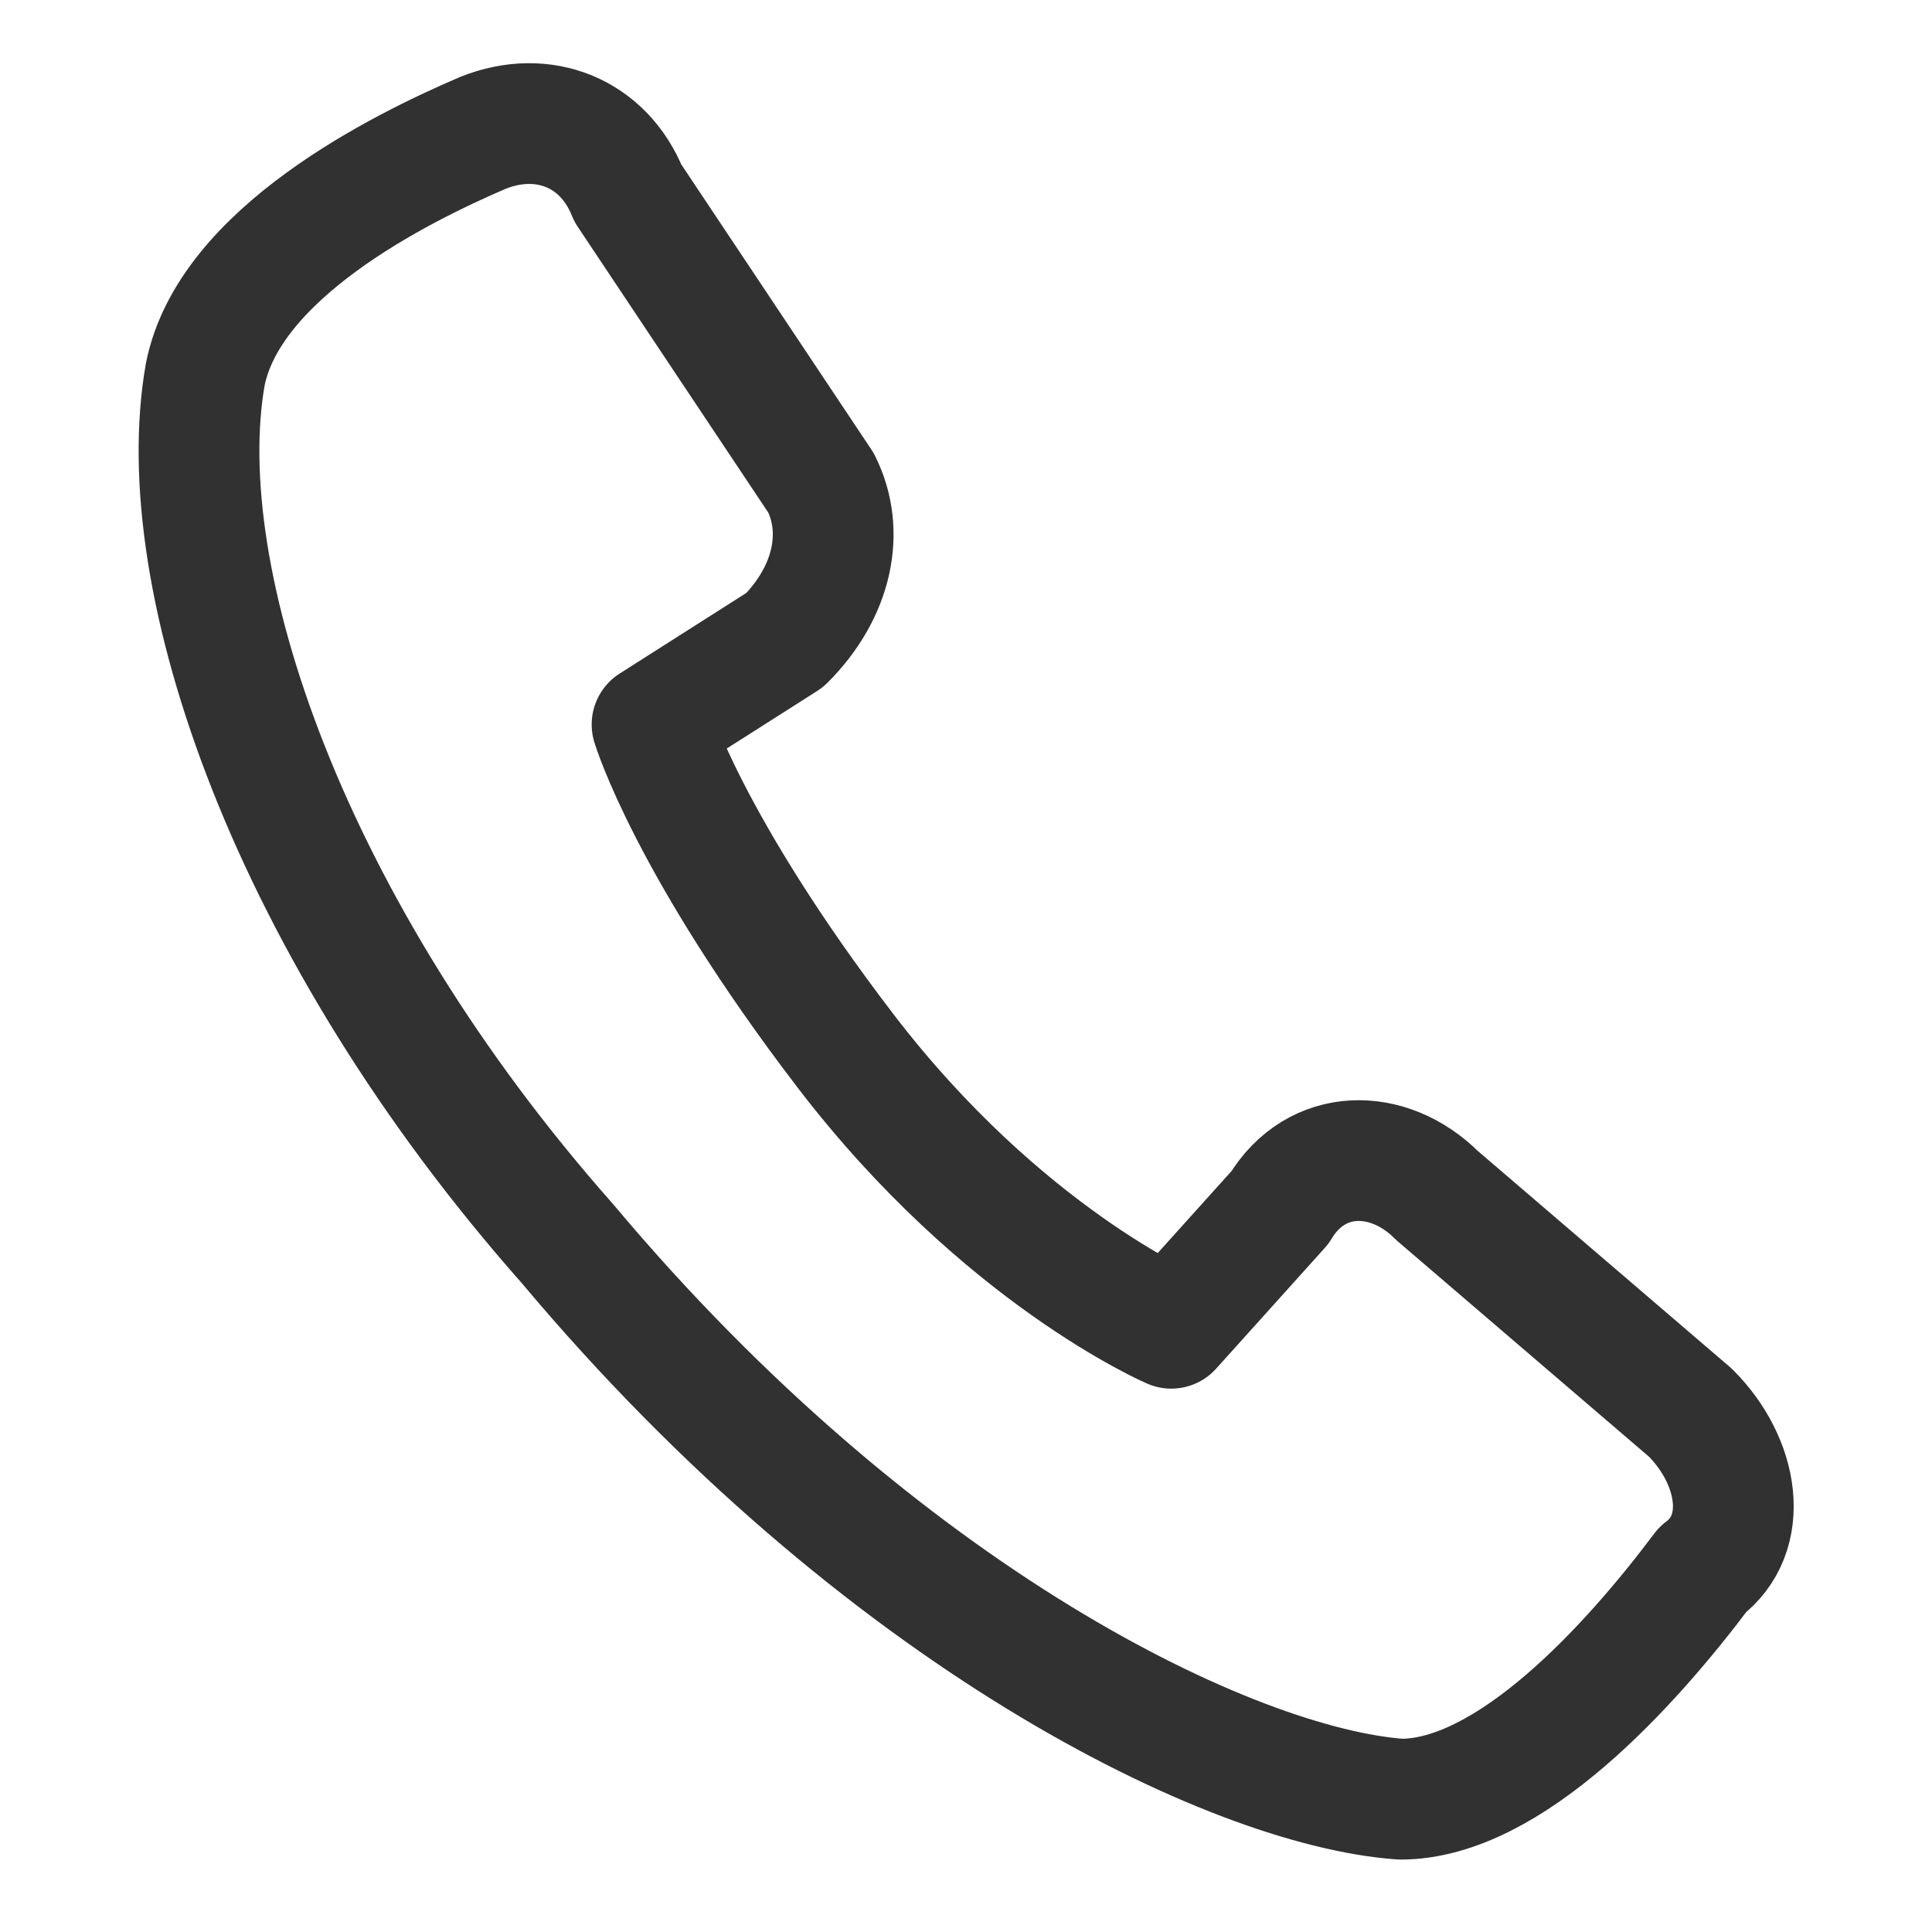 <?xml version="1.0" encoding="utf-8"?>
<!-- Generator: $$$/GeneralStr/196=Adobe Illustrator 27.6.0, SVG Export Plug-In . SVG Version: 6.00 Build 0)  -->
<svg version="1.1" id="Ebene_1" xmlns="http://www.w3.org/2000/svg" xmlns:xlink="http://www.w3.org/1999/xlink" x="0px" y="0px"
	 viewBox="0 0 16 16" style="enable-background:new 0 0 16 16;" xml:space="preserve">
<style type="text/css">
	.st0{fill:none;stroke:#313131;stroke-linecap:round;stroke-linejoin:round;}
</style>
<path class="st0" d="M4.7,10.3c-2.3-2.6-3.3-5.5-3-7.2c0.2-1,1.6-1.7,2.3-2c0.5-0.2,1,0,1.2,0.5L6.8,4C7,4.4,6.9,4.9,6.5,5.3L5.4,6
	c0,0,0.3,1,1.6,2.7S9.7,11,9.7,11l0.9-1c0.3-0.5,0.9-0.5,1.3-0.1l2.1,1.8c0.4,0.4,0.5,1,0.1,1.3c-0.6,0.8-1.6,1.9-2.5,1.9
	C10.2,14.8,7.3,13.4,4.7,10.3z"/>
</svg>
